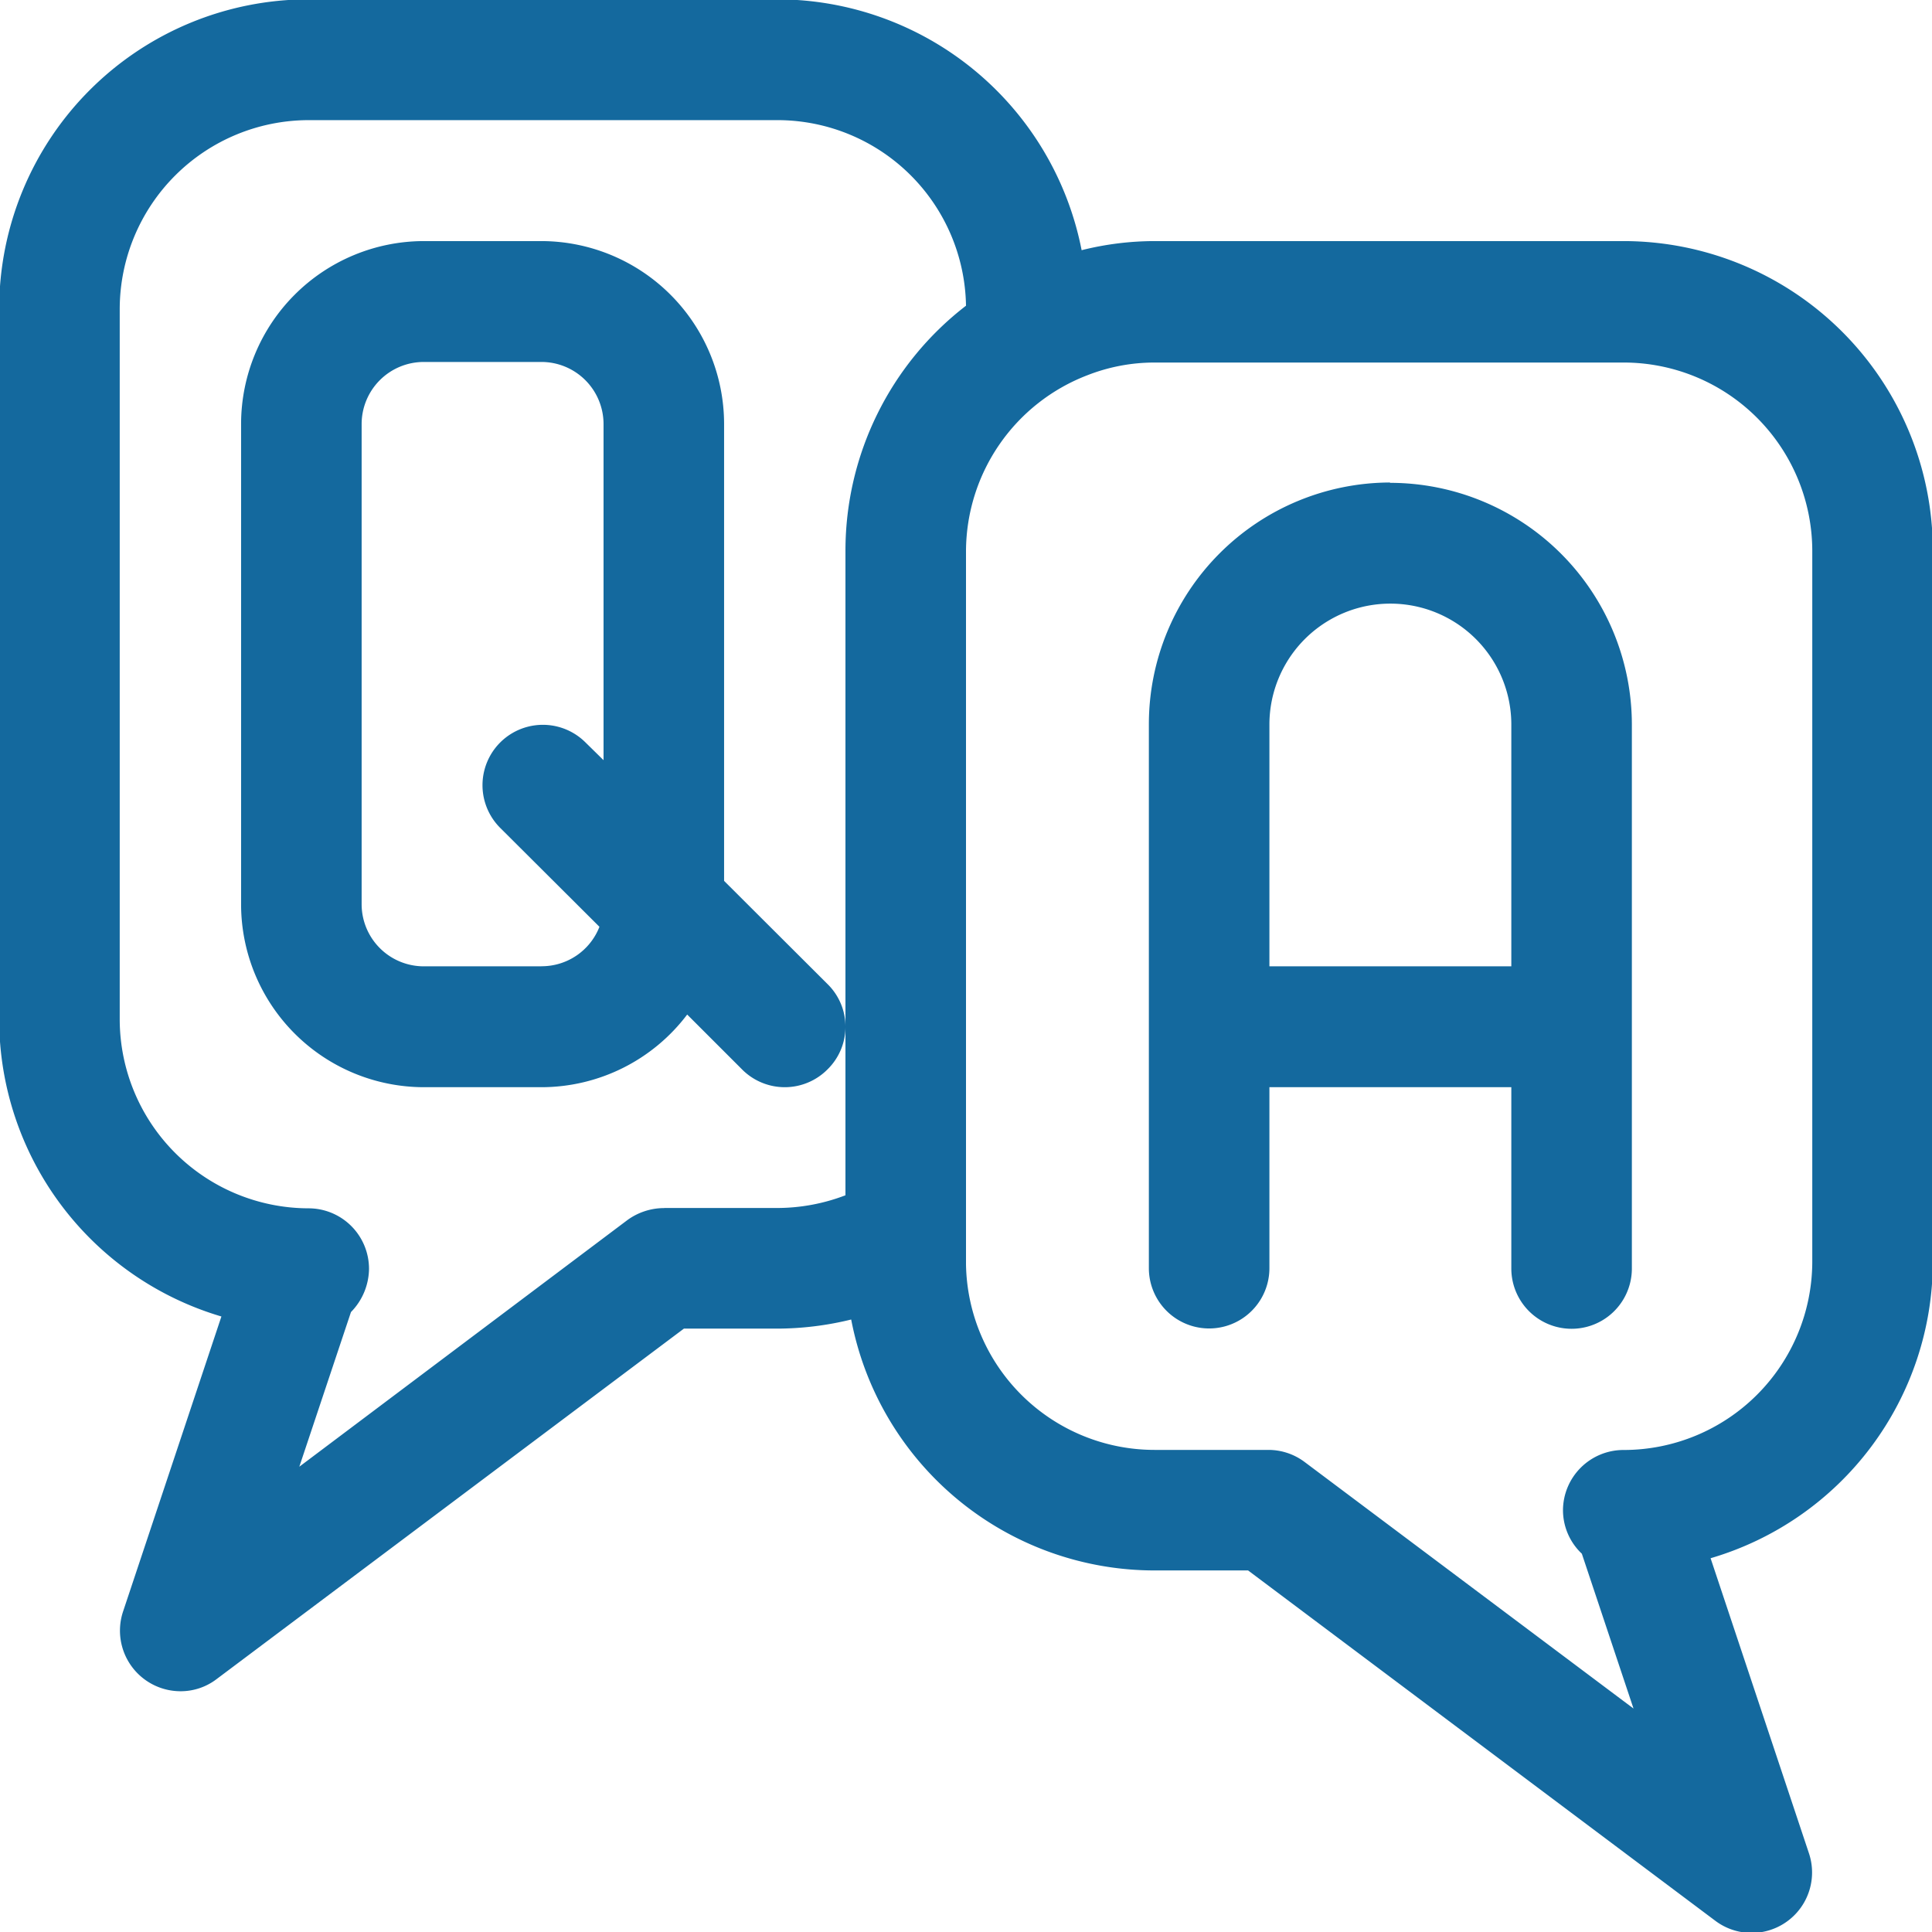 <svg xmlns="http://www.w3.org/2000/svg" width="23.56" height="23.563" viewBox="0 0 23.56 23.563">
  <defs>
    <style>
      .cls-1 {
        fill: #14699e;
        fill-rule: evenodd;
      }
    </style>
  </defs>
  <path id="nav_faq.svg" class="cls-1" d="M1729.8,61.94h-5.72a3.672,3.672,0,0,0-.89.111,3.786,3.786,0,0,0-3.71-3.059h-5.72a3.774,3.774,0,0,0-3.77,3.772v8.67a3.783,3.783,0,0,0,2.71,3.62l-1.2,3.6a0.739,0.739,0,0,0,.7.97,0.72,0.72,0,0,0,.44-0.147l5.7-4.275h1.14a3.819,3.819,0,0,0,.9-0.111,3.768,3.768,0,0,0,3.7,3.06h1.14l5.7,4.274a0.737,0.737,0,0,0,1.14-.823l-1.2-3.6a3.771,3.771,0,0,0,2.71-3.62v-8.67A3.774,3.774,0,0,0,1729.8,61.94Zm2.3,12.442a2.3,2.3,0,0,1-2.3,2.3,0.738,0.738,0,0,0-.74.737,0.731,0.731,0,0,0,.23.528l0.63,1.888-4.01-3.006a0.736,0.736,0,0,0-.44-0.148h-1.39a2.3,2.3,0,0,1-2.3-2.263v-8.7a2.306,2.306,0,0,1,1.48-2.142,2.238,2.238,0,0,1,.82-0.155h5.72a2.3,2.3,0,0,1,2.3,2.3v8.67Zm-14-.65a0.763,0.763,0,0,0-.45.147l-4,3.007L1714.28,75a0.764,0.764,0,0,0,.22-0.528,0.738,0.738,0,0,0-.74-0.737,2.307,2.307,0,0,1-2.3-2.3v-8.67a2.307,2.307,0,0,1,2.3-2.3h5.72a2.3,2.3,0,0,1,2.3,2.263,3.772,3.772,0,0,0-1.47,2.983v7.865a2.333,2.333,0,0,1-.83.155h-1.38Zm0.73-3.99V64.17a2.232,2.232,0,0,0-2.23-2.23h-1.43a2.232,2.232,0,0,0-2.23,2.23v5.858a2.232,2.232,0,0,0,2.23,2.23h1.43a2.231,2.231,0,0,0,1.78-.886l0.67,0.67a0.734,0.734,0,0,0,1.04,0,0.728,0.728,0,0,0,0-1.043Zm-2.23,1.042h-1.43a0.758,0.758,0,0,1-.76-0.756V64.17a0.758,0.758,0,0,1,.76-0.756h1.43a0.758,0.758,0,0,1,.76.756v4.1l-0.22-.216a0.736,0.736,0,1,0-1.04,1.042l1.21,1.206A0.756,0.756,0,0,1,1716.6,70.783Zm10.35-5.9a2.948,2.948,0,0,0-2.94,2.948v6.633a0.735,0.735,0,1,0,1.47,0V72.258h2.95v2.211a0.735,0.735,0,1,0,1.47,0V67.836A2.95,2.95,0,0,0,1726.95,64.888Zm-1.47,5.9V67.836a1.475,1.475,0,0,1,2.95,0v2.948h-2.95Z" transform="translate(-1710 -59)"/>
</svg>

